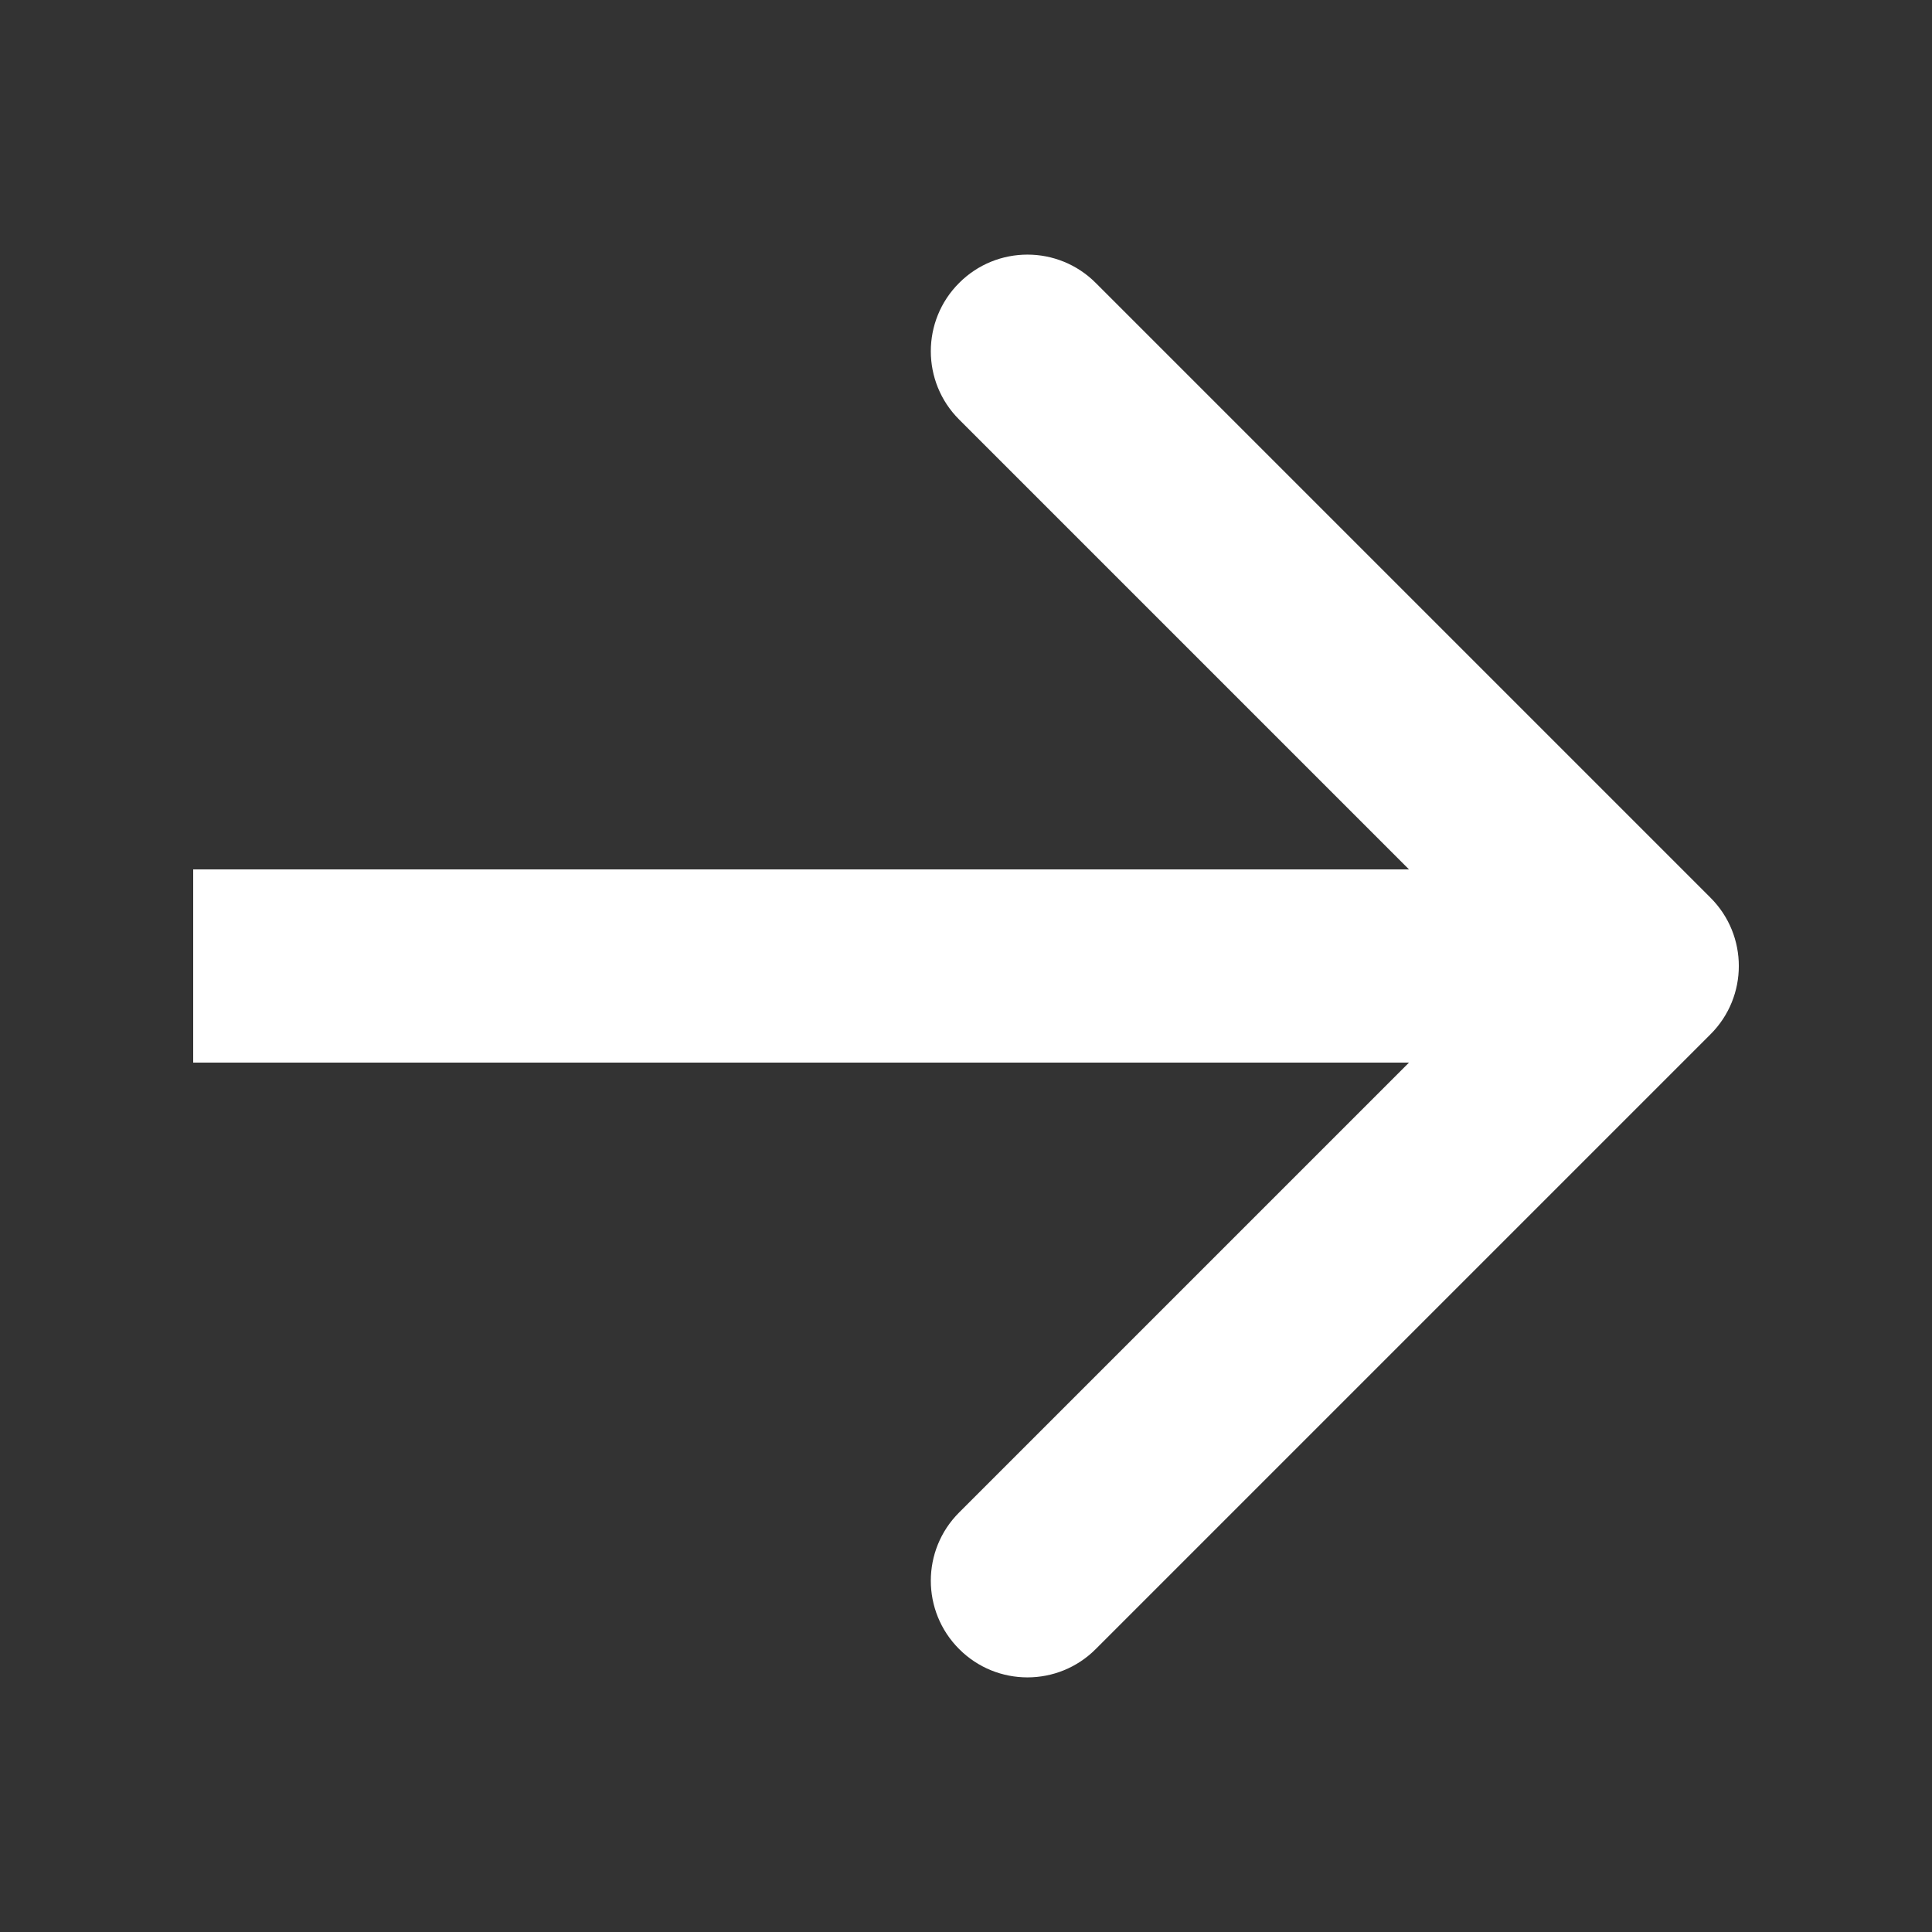 <svg width="20" height="20" viewBox="0 0 20 20" fill="none" xmlns="http://www.w3.org/2000/svg">
<rect x="0" y="0" width="20" height="20" fill="#333333" stroke="none"/>
<path d="M17.707 10.707C18.098 10.317 18.098 9.683 17.707 9.293L11.343 2.929C10.953 2.538 10.319 2.538 9.929 2.929C9.538 3.319 9.538 3.953 9.929 4.343L15.586 10L9.929 15.657C9.538 16.047 9.538 16.68 9.929 17.071C10.319 17.462 10.953 17.462 11.343 17.071L17.707 10.707ZM2 10L2 11L17 11L17 10L17 9L2 9L2 10Z" fill="white"/>
</svg>
